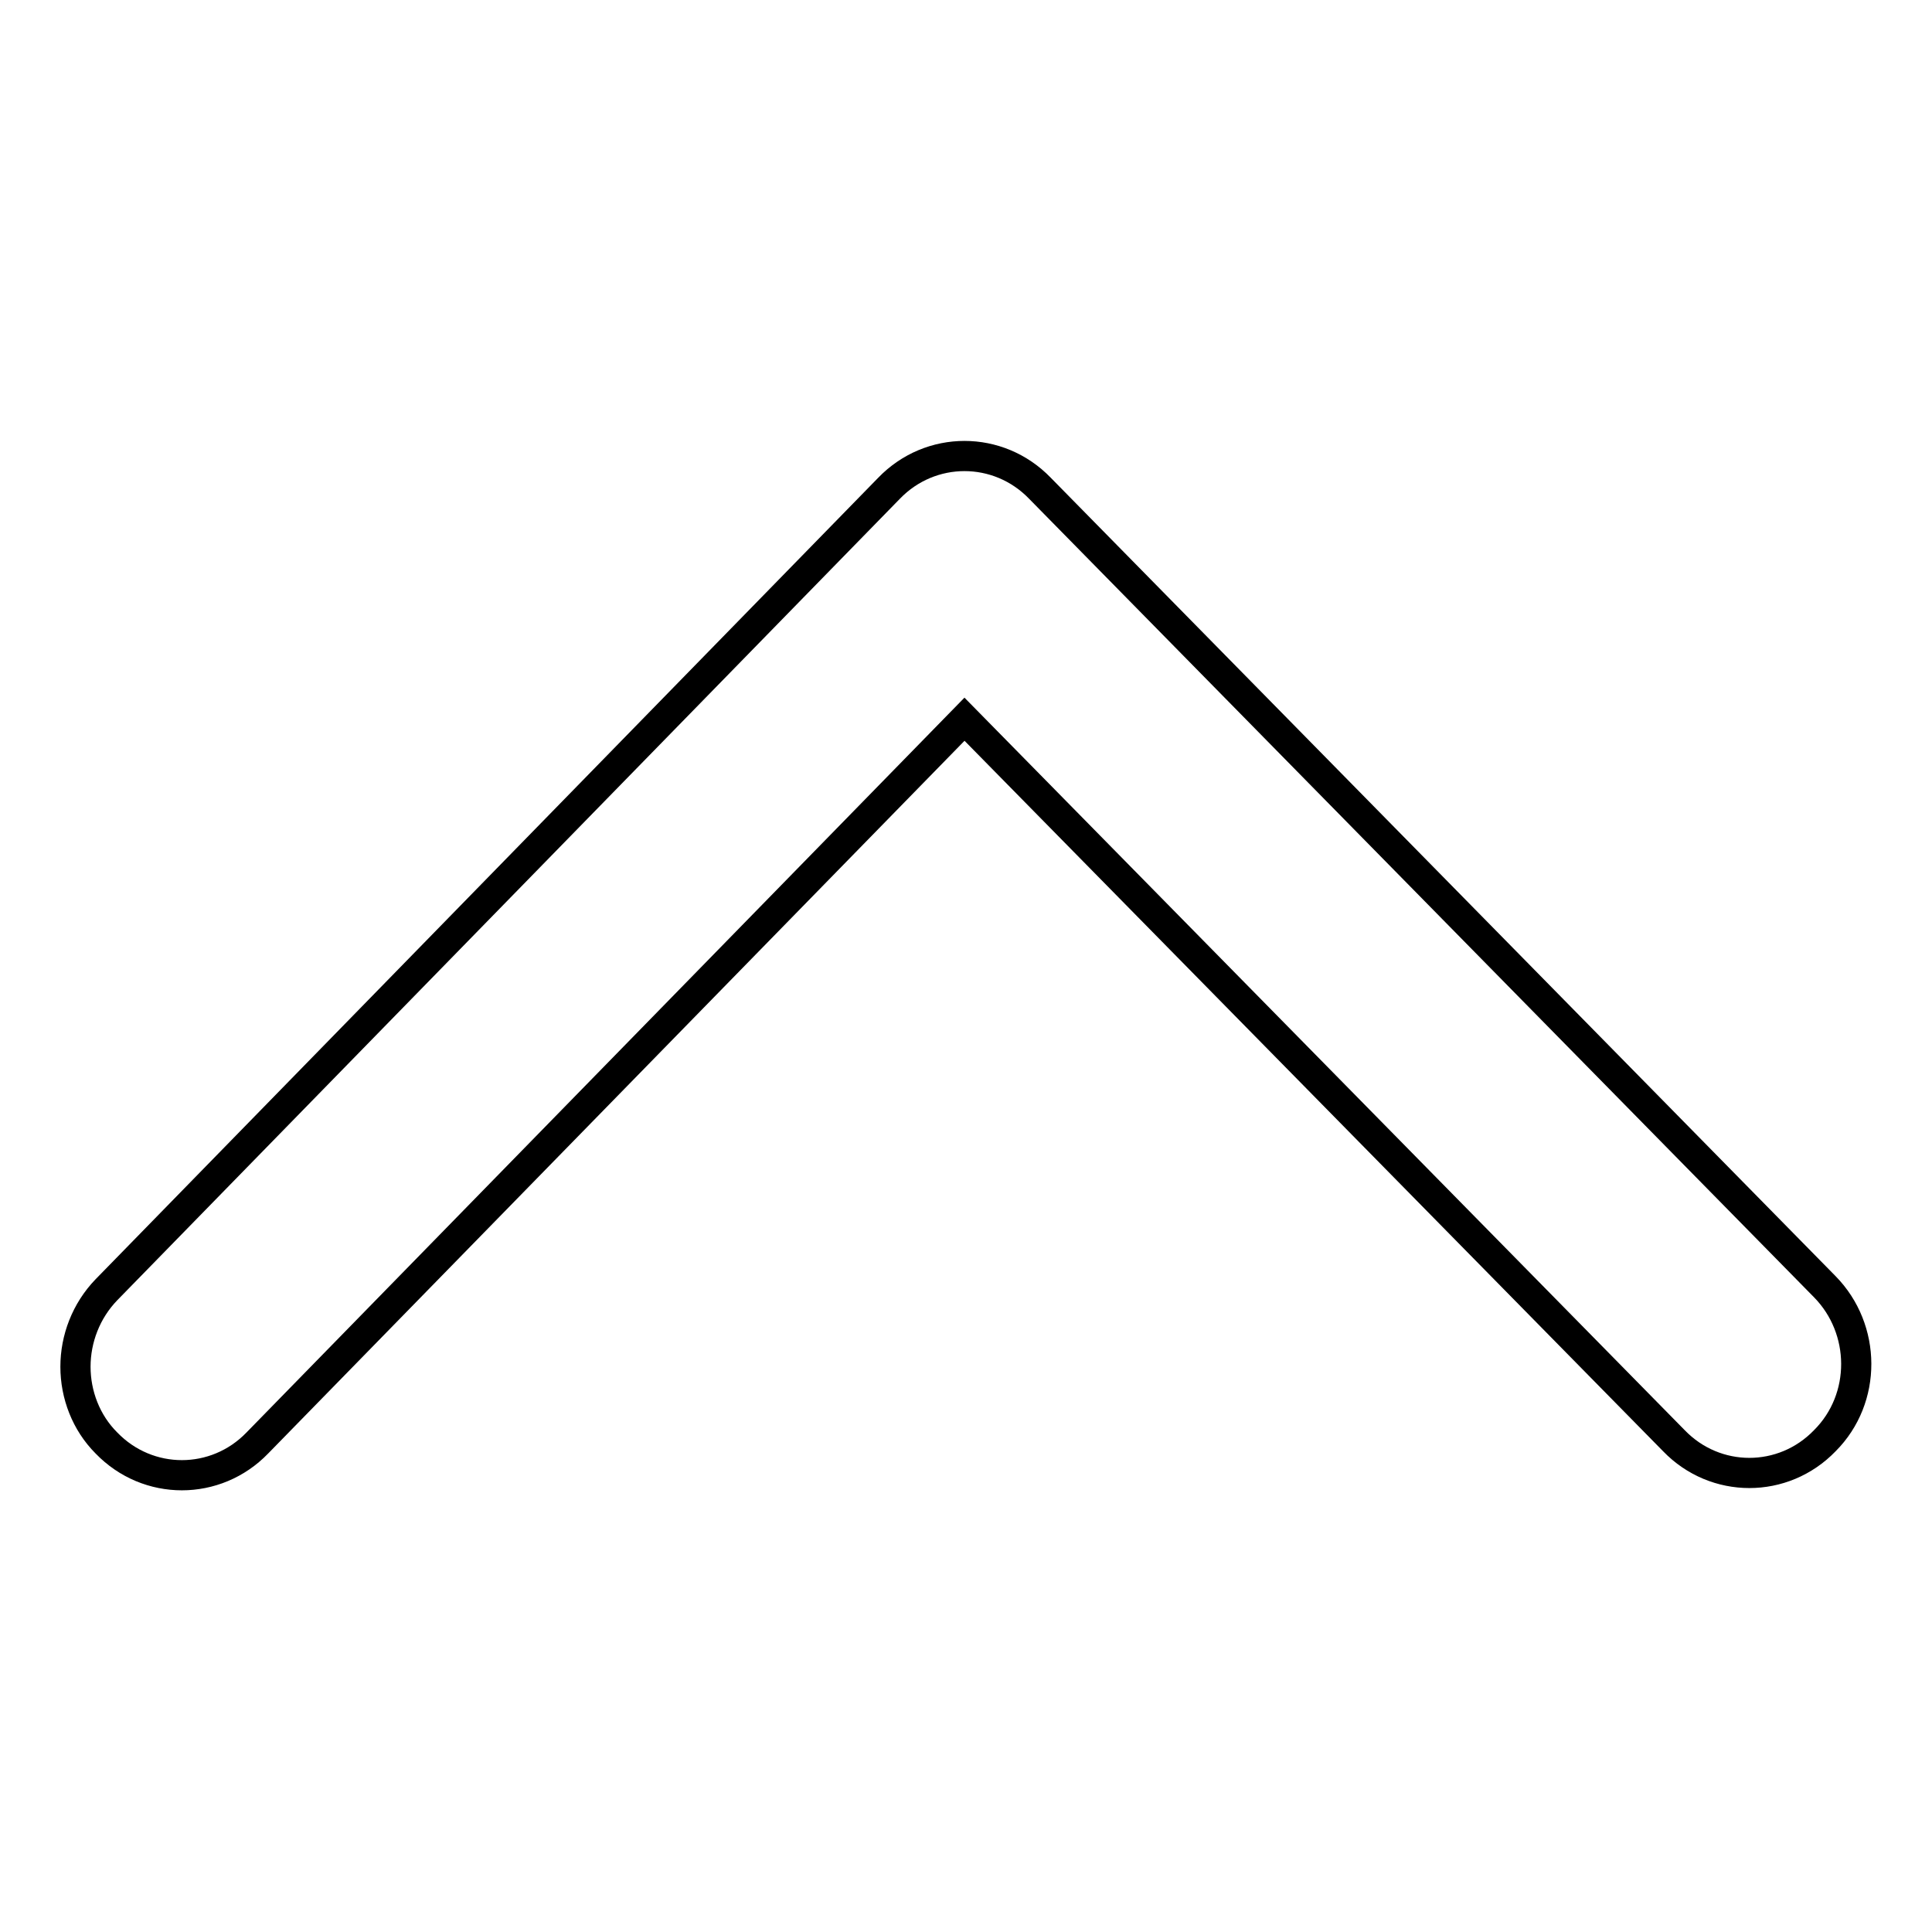 <?xml version="1.0" encoding="utf-8"?>
<!-- Svg Vector Icons : http://www.onlinewebfonts.com/icon -->
<!DOCTYPE svg PUBLIC "-//W3C//DTD SVG 1.1//EN" "http://www.w3.org/Graphics/SVG/1.1/DTD/svg11.dtd">
<svg version="1.1" xmlns="http://www.w3.org/2000/svg" xmlns:xlink="http://www.w3.org/1999/xlink" x="0px" y="0px" viewBox="0 0 256 256" enable-background="new 0 0 256 256" xml:space="preserve">
<g> <path stroke-width="4" fill-opacity="0" stroke="#000000"  d="M10,181.1c0-3.7,1.4-7.4,4.1-10.2L117.8,64.7c5.5-5.7,14.5-5.7,20,0l104,105.8c5.5,5.6,5.6,14.8,0,20.4 c-5.5,5.7-14.5,5.7-20,0l-94-95.6l-93.7,95.9c-5.5,5.7-14.5,5.7-20,0C11.4,188.5,10,184.8,10,181.1L10,181.1L10,181.1L10,181.1z"/></g>
</svg>